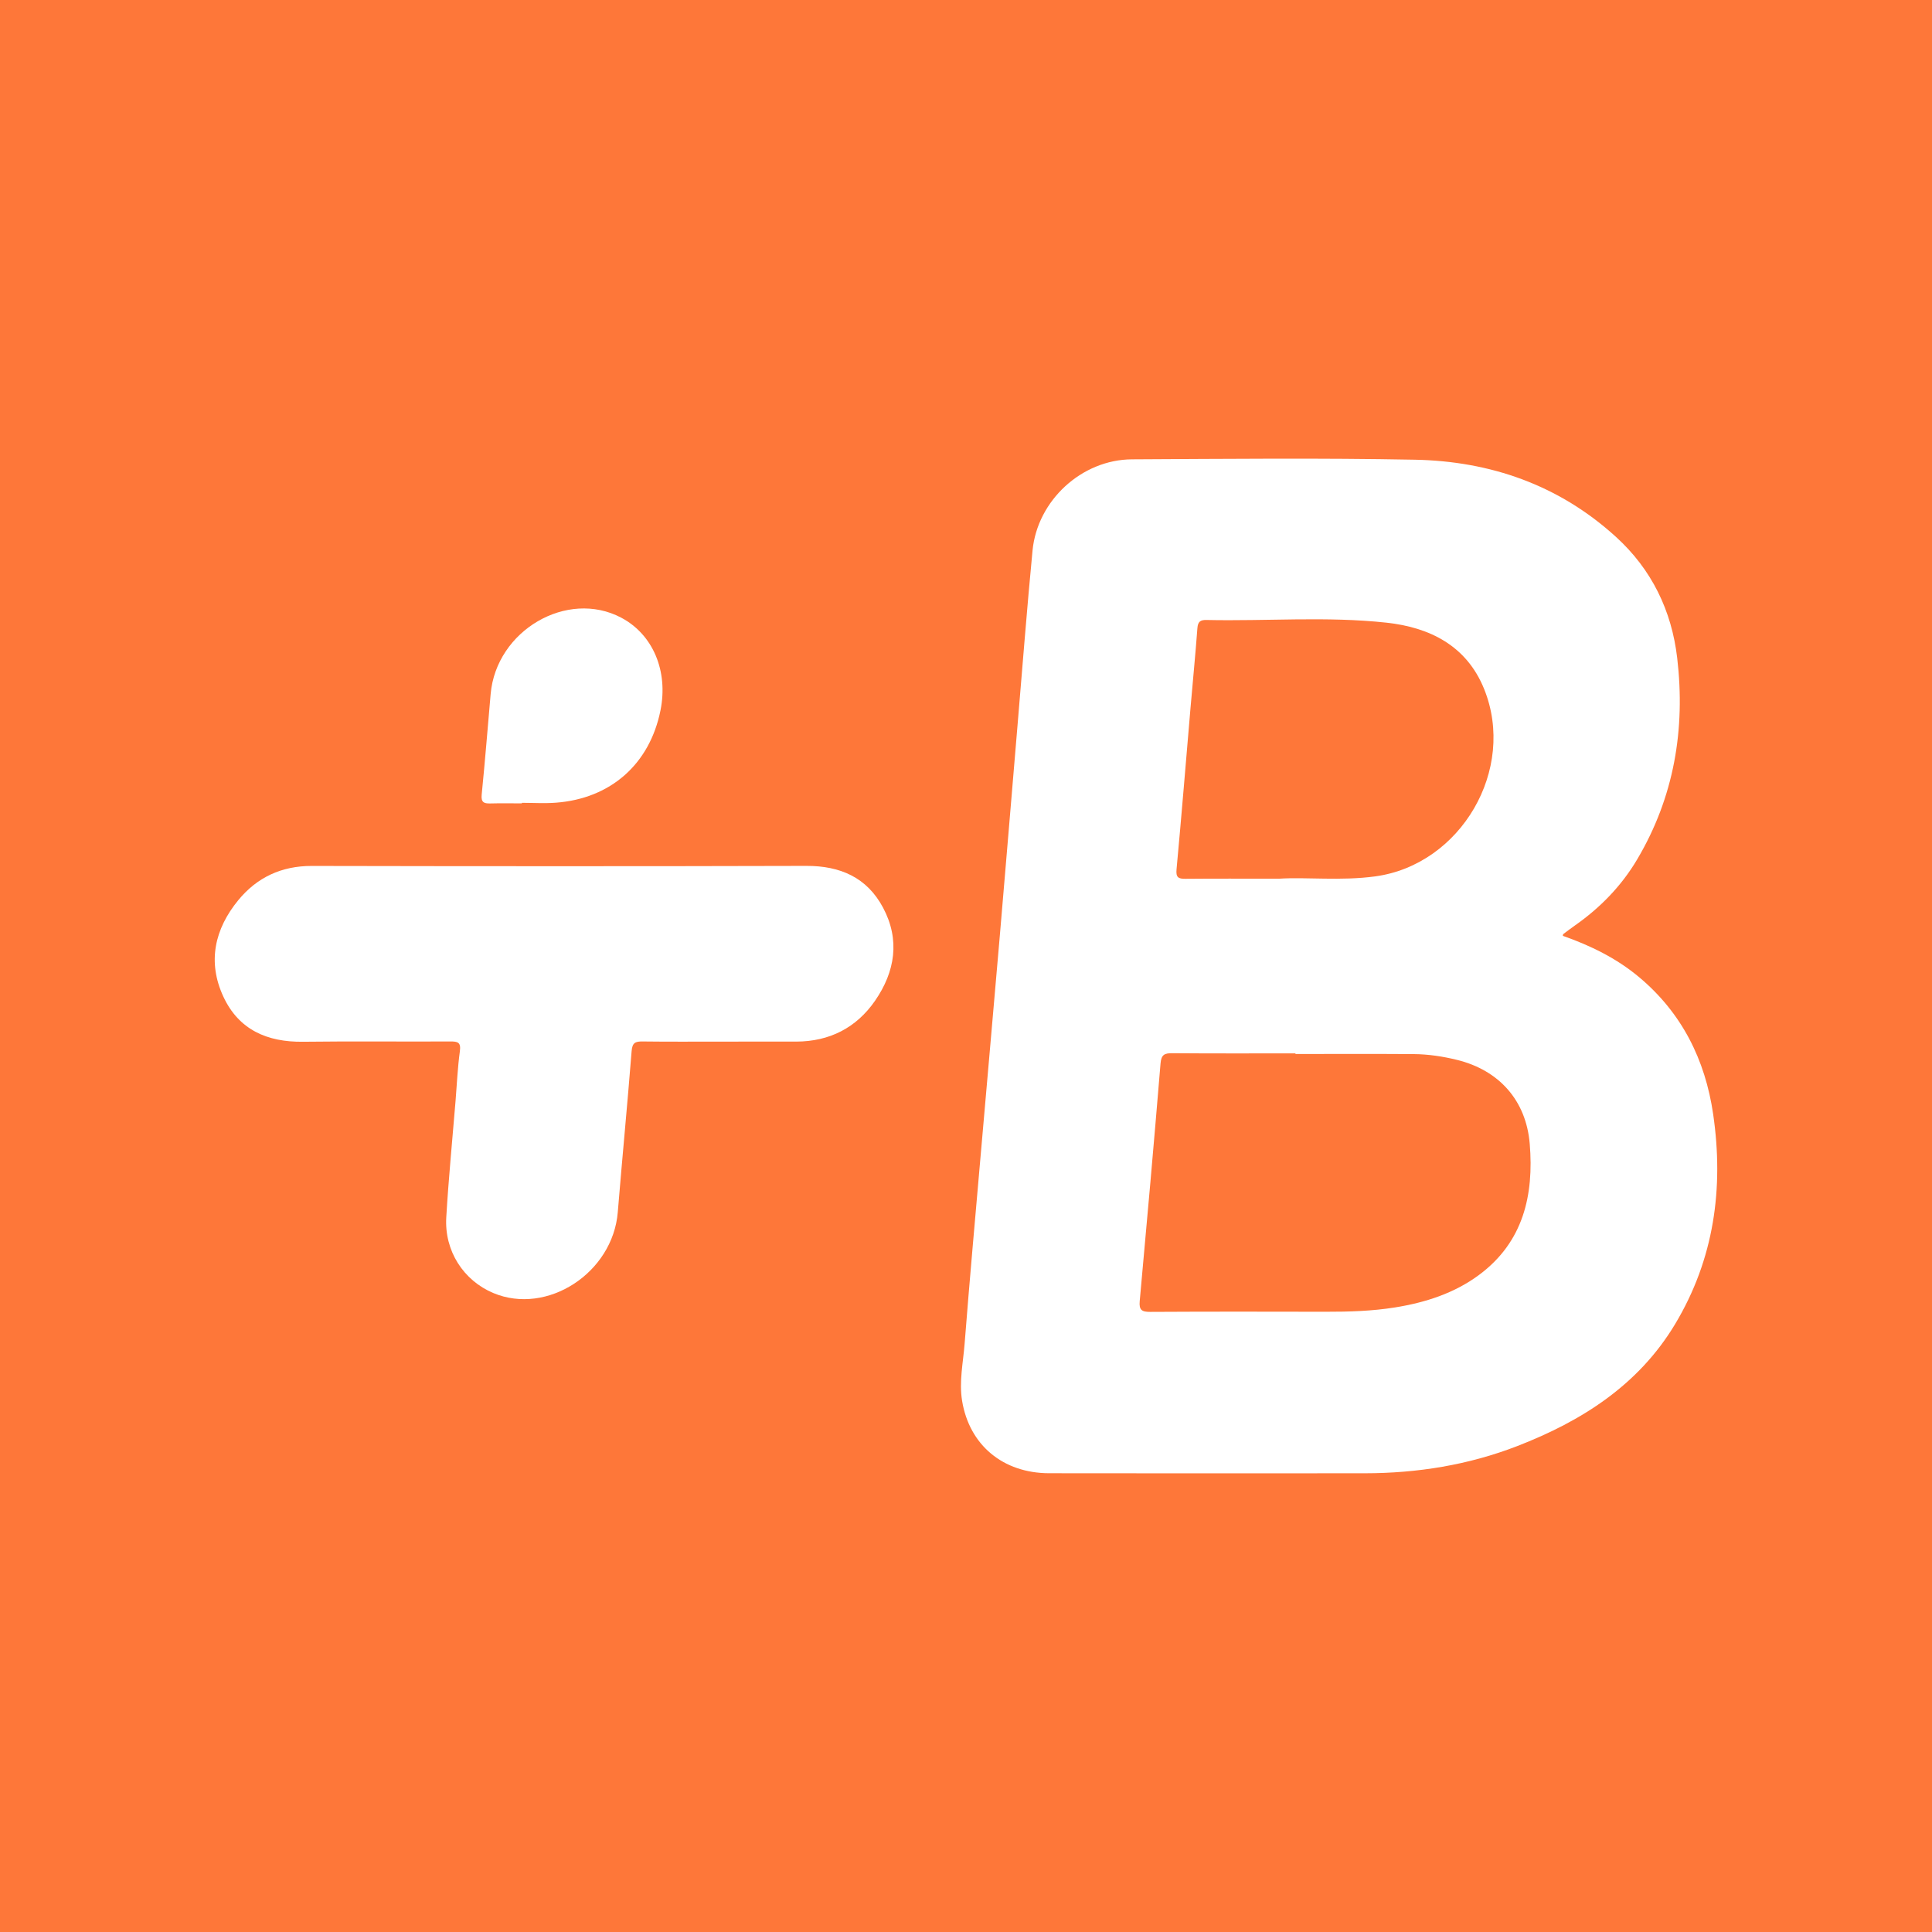 <?xml version="1.0" encoding="utf-8"?>
<!-- Generator: Adobe Illustrator 17.0.0, SVG Export Plug-In . SVG Version: 6.00 Build 0)  -->
<!DOCTYPE svg PUBLIC "-//W3C//DTD SVG 1.1//EN" "http://www.w3.org/Graphics/SVG/1.1/DTD/svg11.dtd">
<svg version="1.1" id="Layer_1" xmlns="http://www.w3.org/2000/svg" xmlns:xlink="http://www.w3.org/1999/xlink" x="0px" y="0px"
	 width="200px" height="200px" viewBox="0 0 200 200" enable-background="new 0 0 200 200" xml:space="preserve">
<rect fill="#FE7739" width="200" height="200"/>
<g>
	<path fill="#FFFFFF" d="M177.345,115.334c-0.823-5.635-3.241-10.479-7.675-14.188c-2.337-1.955-5.038-3.268-7.885-4.268
		c0.021-0.102,0.015-0.161,0.04-0.18c0.4-0.301,0.799-0.604,1.209-0.891c2.615-1.834,4.808-4.081,6.438-6.829
		c3.832-6.458,5.014-13.488,4.152-20.858c-0.574-4.909-2.64-9.174-6.345-12.546c-5.901-5.37-12.993-7.834-20.83-7.985
		c-9.753-0.187-19.512-0.087-29.268-0.038c-5.199,0.026-9.795,4.254-10.294,9.447c-0.579,6.02-1.043,12.051-1.552,18.078
		c-0.615,7.282-1.215,14.566-1.839,21.848c-0.635,7.407-1.295,14.811-1.938,22.217c-0.578,6.653-1.181,13.303-1.701,19.961
		c-0.153,1.962-0.584,3.931-0.262,5.905c0.749,4.588,4.236,7.494,9.012,7.502c10.892,0.018,21.783,0.011,32.675,0.004
		c5.426-0.004,10.718-0.852,15.785-2.815c6.682-2.589,12.554-6.319,16.339-12.626C177.441,130.348,178.464,123,177.345,115.334z
		 M123.24,73.299c0.237-2.76,0.509-5.516,0.715-8.278c0.05-0.668,0.308-0.854,0.933-0.841c6.216,0.136,12.453-0.394,18.645,0.279
		c4.469,0.486,8.288,2.384,10.098,6.853c3.379,8.343-2.404,18.199-11.26,19.41c-3.564,0.487-7.136,0.057-9.961,0.24
		c-3.724,0-6.708-0.017-9.693,0.012c-0.75,0.007-1-0.147-0.921-0.993C122.315,84.424,122.762,78.86,123.24,73.299z M153.128,131.966
		c-2.577,1.915-5.577,2.877-8.724,3.38c-2.372,0.379-4.764,0.452-7.163,0.447c-6.056-0.014-12.111-0.02-18.167,0.013
		c-0.863,0.005-1.176-0.181-1.091-1.112c0.75-8.198,1.477-16.398,2.155-24.603c0.076-0.918,0.411-1.07,1.224-1.063
		c4.247,0.035,8.495,0.017,12.742,0.017c0,0.022,0,0.043,0,0.065c4.079,0,8.158-0.02,12.236,0.01
		c1.514,0.011,3.017,0.237,4.487,0.598c4.341,1.067,7.159,4.181,7.531,8.693C158.795,123.719,157.698,128.569,153.128,131.966z"/>
	<path fill="#FFFFFF" d="M83.478,89.637c-17.068,0.047-34.135,0.039-51.203,0.005c-3.133-0.006-5.673,1.187-7.605,3.54
		c-2.451,2.985-3.22,6.396-1.545,9.996c1.595,3.428,4.539,4.71,8.232,4.664c5.086-0.063,10.173-0.004,15.26-0.029
		c0.763-0.004,1.117,0.078,0.989,1.009c-0.233,1.703-0.307,3.428-0.447,5.143c-0.328,4.018-0.725,8.031-0.961,12.054
		c-0.205,3.477,1.779,6.533,4.863,7.832c5.577,2.348,12.377-2.083,12.891-8.363c0.455-5.565,0.996-11.124,1.434-16.69
		c0.069-0.875,0.405-0.994,1.149-0.985c2.732,0.035,5.465,0.014,8.197,0.014c2.564,0,5.129,0.005,7.693-0.001
		c3.445-0.009,6.224-1.428,8.161-4.231c2.074-3.003,2.605-6.299,0.828-9.634C89.749,90.836,86.986,89.628,83.478,89.637z"/>
	<path fill="#FFFFFF" d="M50.748,83.172c1.091-0.029,2.182-0.008,3.274-0.008c0-0.019,0-0.037,0-0.056
		c1.175,0,2.355,0.075,3.523-0.013c5.675-0.425,9.71-4.003,10.826-9.546c0.823-4.084-0.776-7.867-4.058-9.604
		c-5.608-2.968-12.946,1.322-13.522,7.907c-0.304,3.468-0.58,6.938-0.926,10.401C49.785,83.041,50.078,83.19,50.748,83.172z"/>
</g>
</svg>
